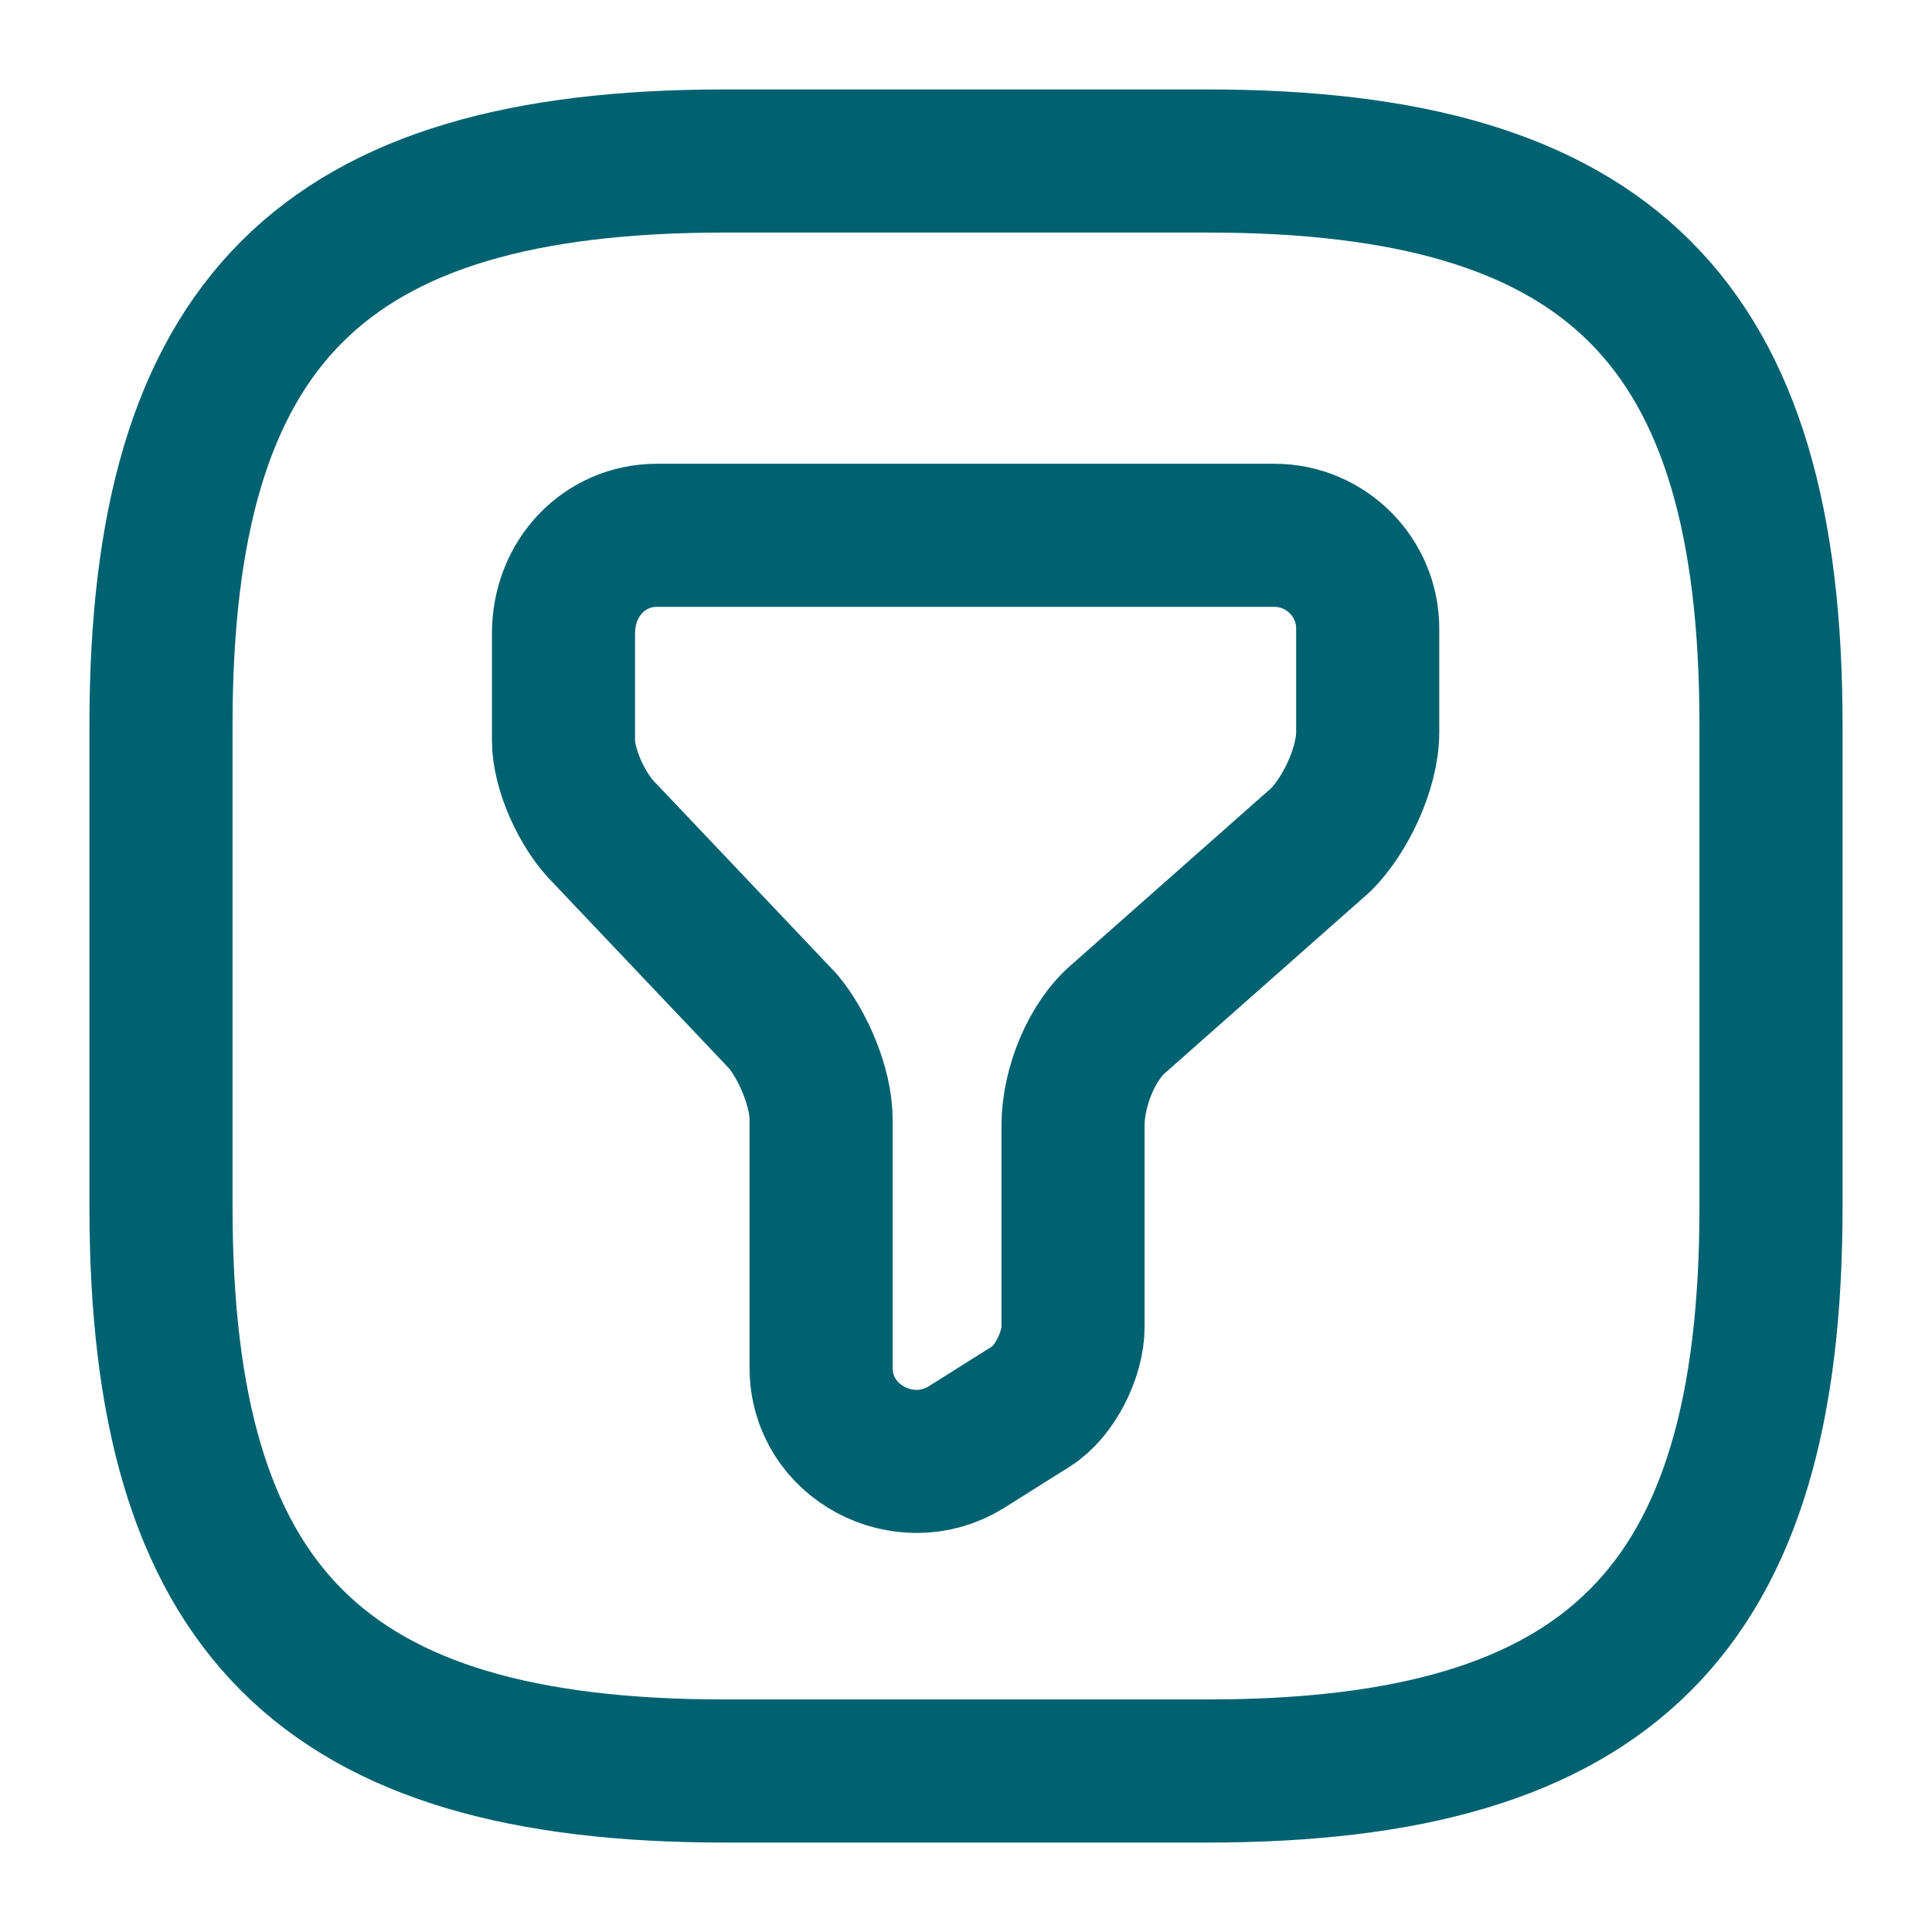 <svg width="27" height="27" viewBox="0 0 27 27" fill="none" xmlns="http://www.w3.org/2000/svg">
<path d="M9.18 7.481H17.809C18.529 7.481 19.114 8.066 19.114 8.786V10.226C19.114 10.755 18.788 11.408 18.461 11.734L15.649 14.22C15.255 14.546 14.996 15.199 14.996 15.727V18.54C14.996 18.934 14.738 19.451 14.411 19.654L13.5 20.227C12.645 20.756 11.475 20.16 11.475 19.114V15.649C11.475 15.188 11.216 14.602 10.946 14.276L8.46 11.655C8.134 11.34 7.875 10.744 7.875 10.35V8.854C7.875 8.066 8.46 7.481 9.18 7.481Z" stroke="#006270" stroke-width="2" stroke-miterlimit="10" stroke-linecap="round" stroke-linejoin="round"/>
<path d="M10.125 24.75H16.875C22.5 24.75 24.75 22.5 24.75 16.875V10.125C24.75 4.5 22.5 2.25 16.875 2.25H10.125C4.5 2.25 2.25 4.5 2.25 10.125V16.875C2.25 22.5 4.5 24.75 10.125 24.75Z" stroke="#006270" stroke-width="2" stroke-linecap="round" stroke-linejoin="round"/>
</svg>

